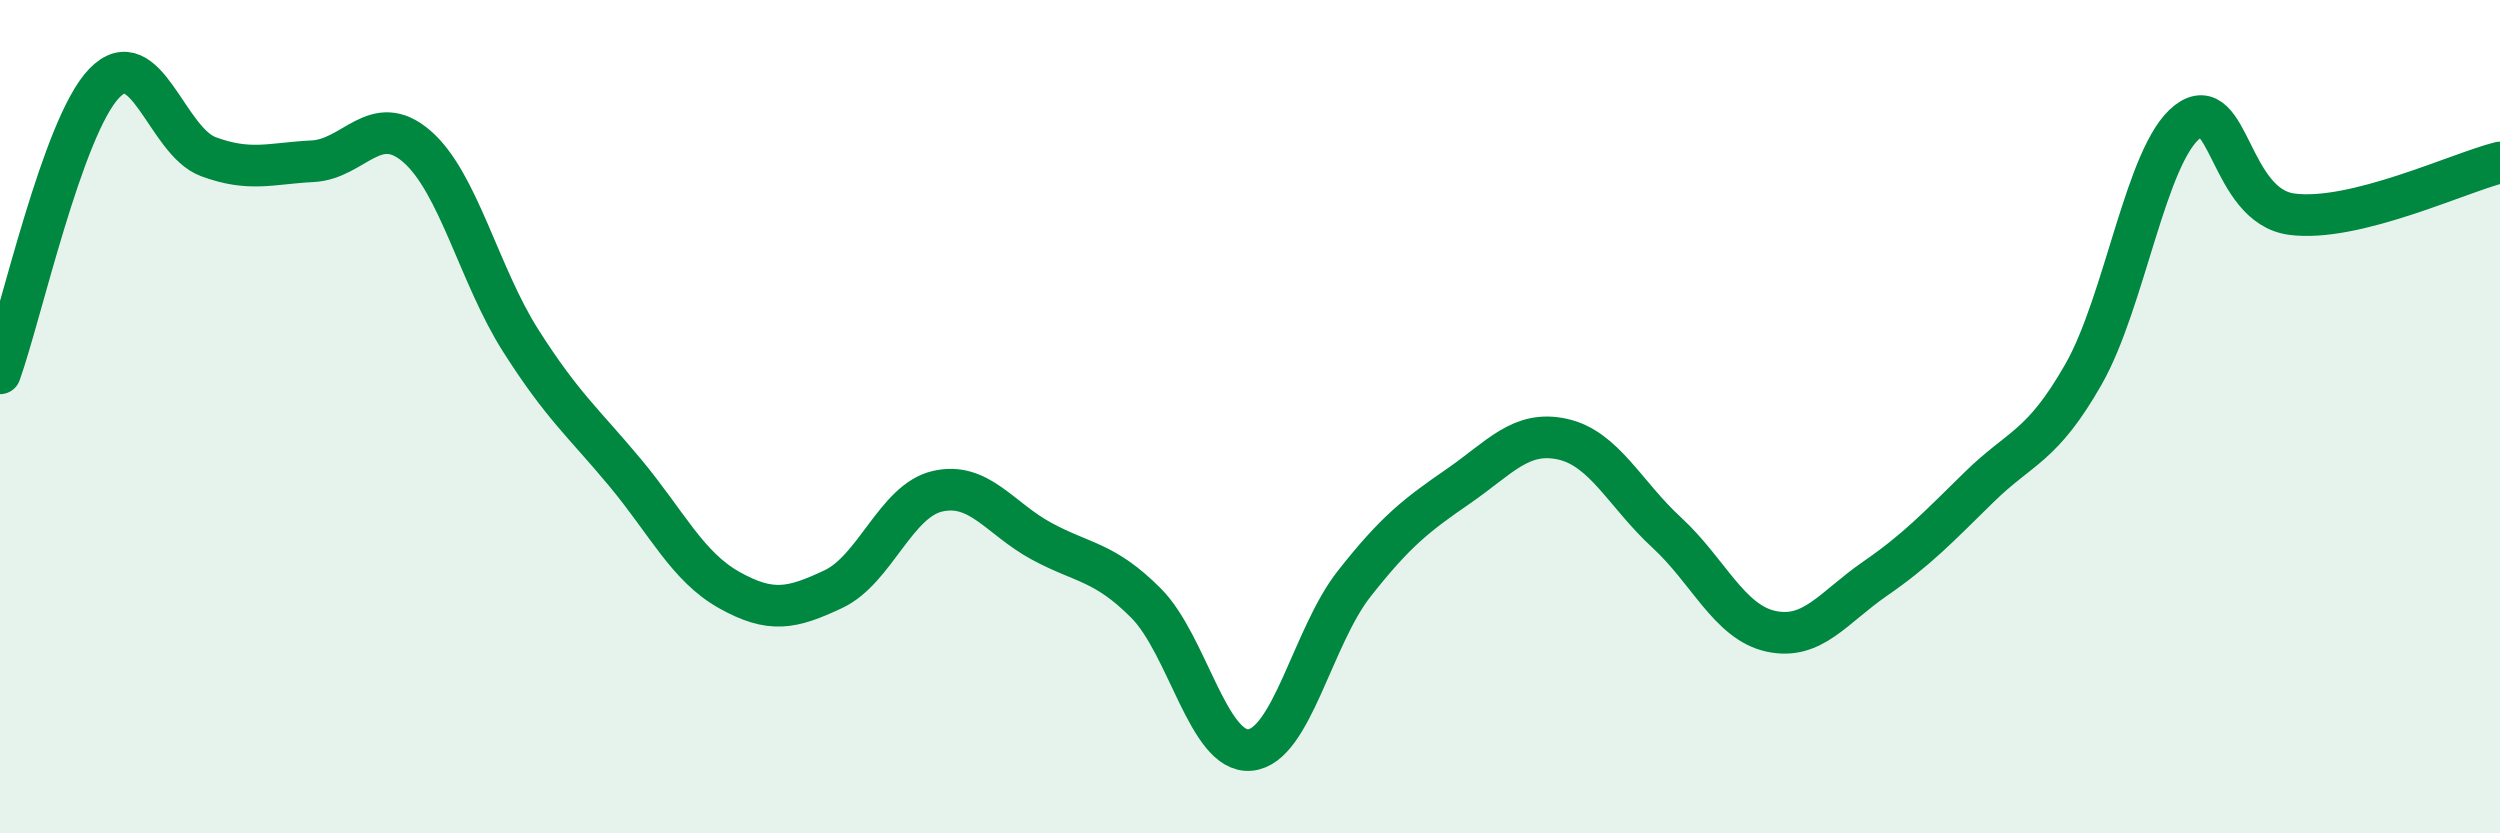 
    <svg width="60" height="20" viewBox="0 0 60 20" xmlns="http://www.w3.org/2000/svg">
      <path
        d="M 0,8.96 C 0.5,7.57 1.5,3.04 2.5,2 C 3.5,0.96 4,3.39 5,3.76 C 6,4.13 6.5,3.92 7.5,3.87 C 8.5,3.82 9,2.65 10,3.51 C 11,4.37 11.5,6.61 12.5,8.18 C 13.5,9.75 14,10.14 15,11.34 C 16,12.54 16.5,13.6 17.5,14.16 C 18.5,14.72 19,14.61 20,14.14 C 21,13.67 21.5,12.02 22.5,11.79 C 23.5,11.56 24,12.45 25,12.99 C 26,13.53 26.5,13.47 27.5,14.47 C 28.5,15.47 29,18.09 30,18 C 31,17.91 31.5,15.28 32.5,14.01 C 33.5,12.74 34,12.36 35,11.67 C 36,10.98 36.5,10.32 37.5,10.54 C 38.5,10.76 39,11.86 40,12.78 C 41,13.7 41.5,14.93 42.5,15.15 C 43.5,15.37 44,14.58 45,13.89 C 46,13.2 46.5,12.67 47.5,11.69 C 48.5,10.71 49,10.74 50,8.99 C 51,7.24 51.5,3.69 52.5,2.92 C 53.5,2.15 53.5,4.94 55,5.14 C 56.5,5.34 59,4.15 60,3.9L60 20L0 20Z"
        fill="#008740"
        opacity="0.1"
        stroke-linecap="round"
        stroke-linejoin="round"
      />
      <path
        d="M 0,8.96 C 0.5,7.57 1.5,3.04 2.5,2 C 3.5,0.96 4,3.39 5,3.76 C 6,4.13 6.5,3.92 7.5,3.87 C 8.5,3.82 9,2.65 10,3.51 C 11,4.37 11.5,6.61 12.5,8.18 C 13.5,9.75 14,10.14 15,11.34 C 16,12.54 16.5,13.6 17.5,14.16 C 18.5,14.72 19,14.61 20,14.14 C 21,13.67 21.5,12.02 22.5,11.79 C 23.5,11.56 24,12.45 25,12.99 C 26,13.53 26.5,13.47 27.5,14.47 C 28.5,15.47 29,18.09 30,18 C 31,17.91 31.5,15.28 32.5,14.01 C 33.5,12.74 34,12.36 35,11.67 C 36,10.98 36.5,10.32 37.5,10.54 C 38.5,10.76 39,11.86 40,12.78 C 41,13.7 41.5,14.93 42.5,15.15 C 43.5,15.37 44,14.58 45,13.89 C 46,13.2 46.5,12.67 47.5,11.69 C 48.5,10.71 49,10.74 50,8.99 C 51,7.24 51.5,3.69 52.5,2.92 C 53.5,2.15 53.5,4.94 55,5.14 C 56.5,5.34 59,4.15 60,3.9"
        stroke="#008740"
        stroke-width="1"
        fill="none"
        stroke-linecap="round"
        stroke-linejoin="round"
      />
    </svg>
  